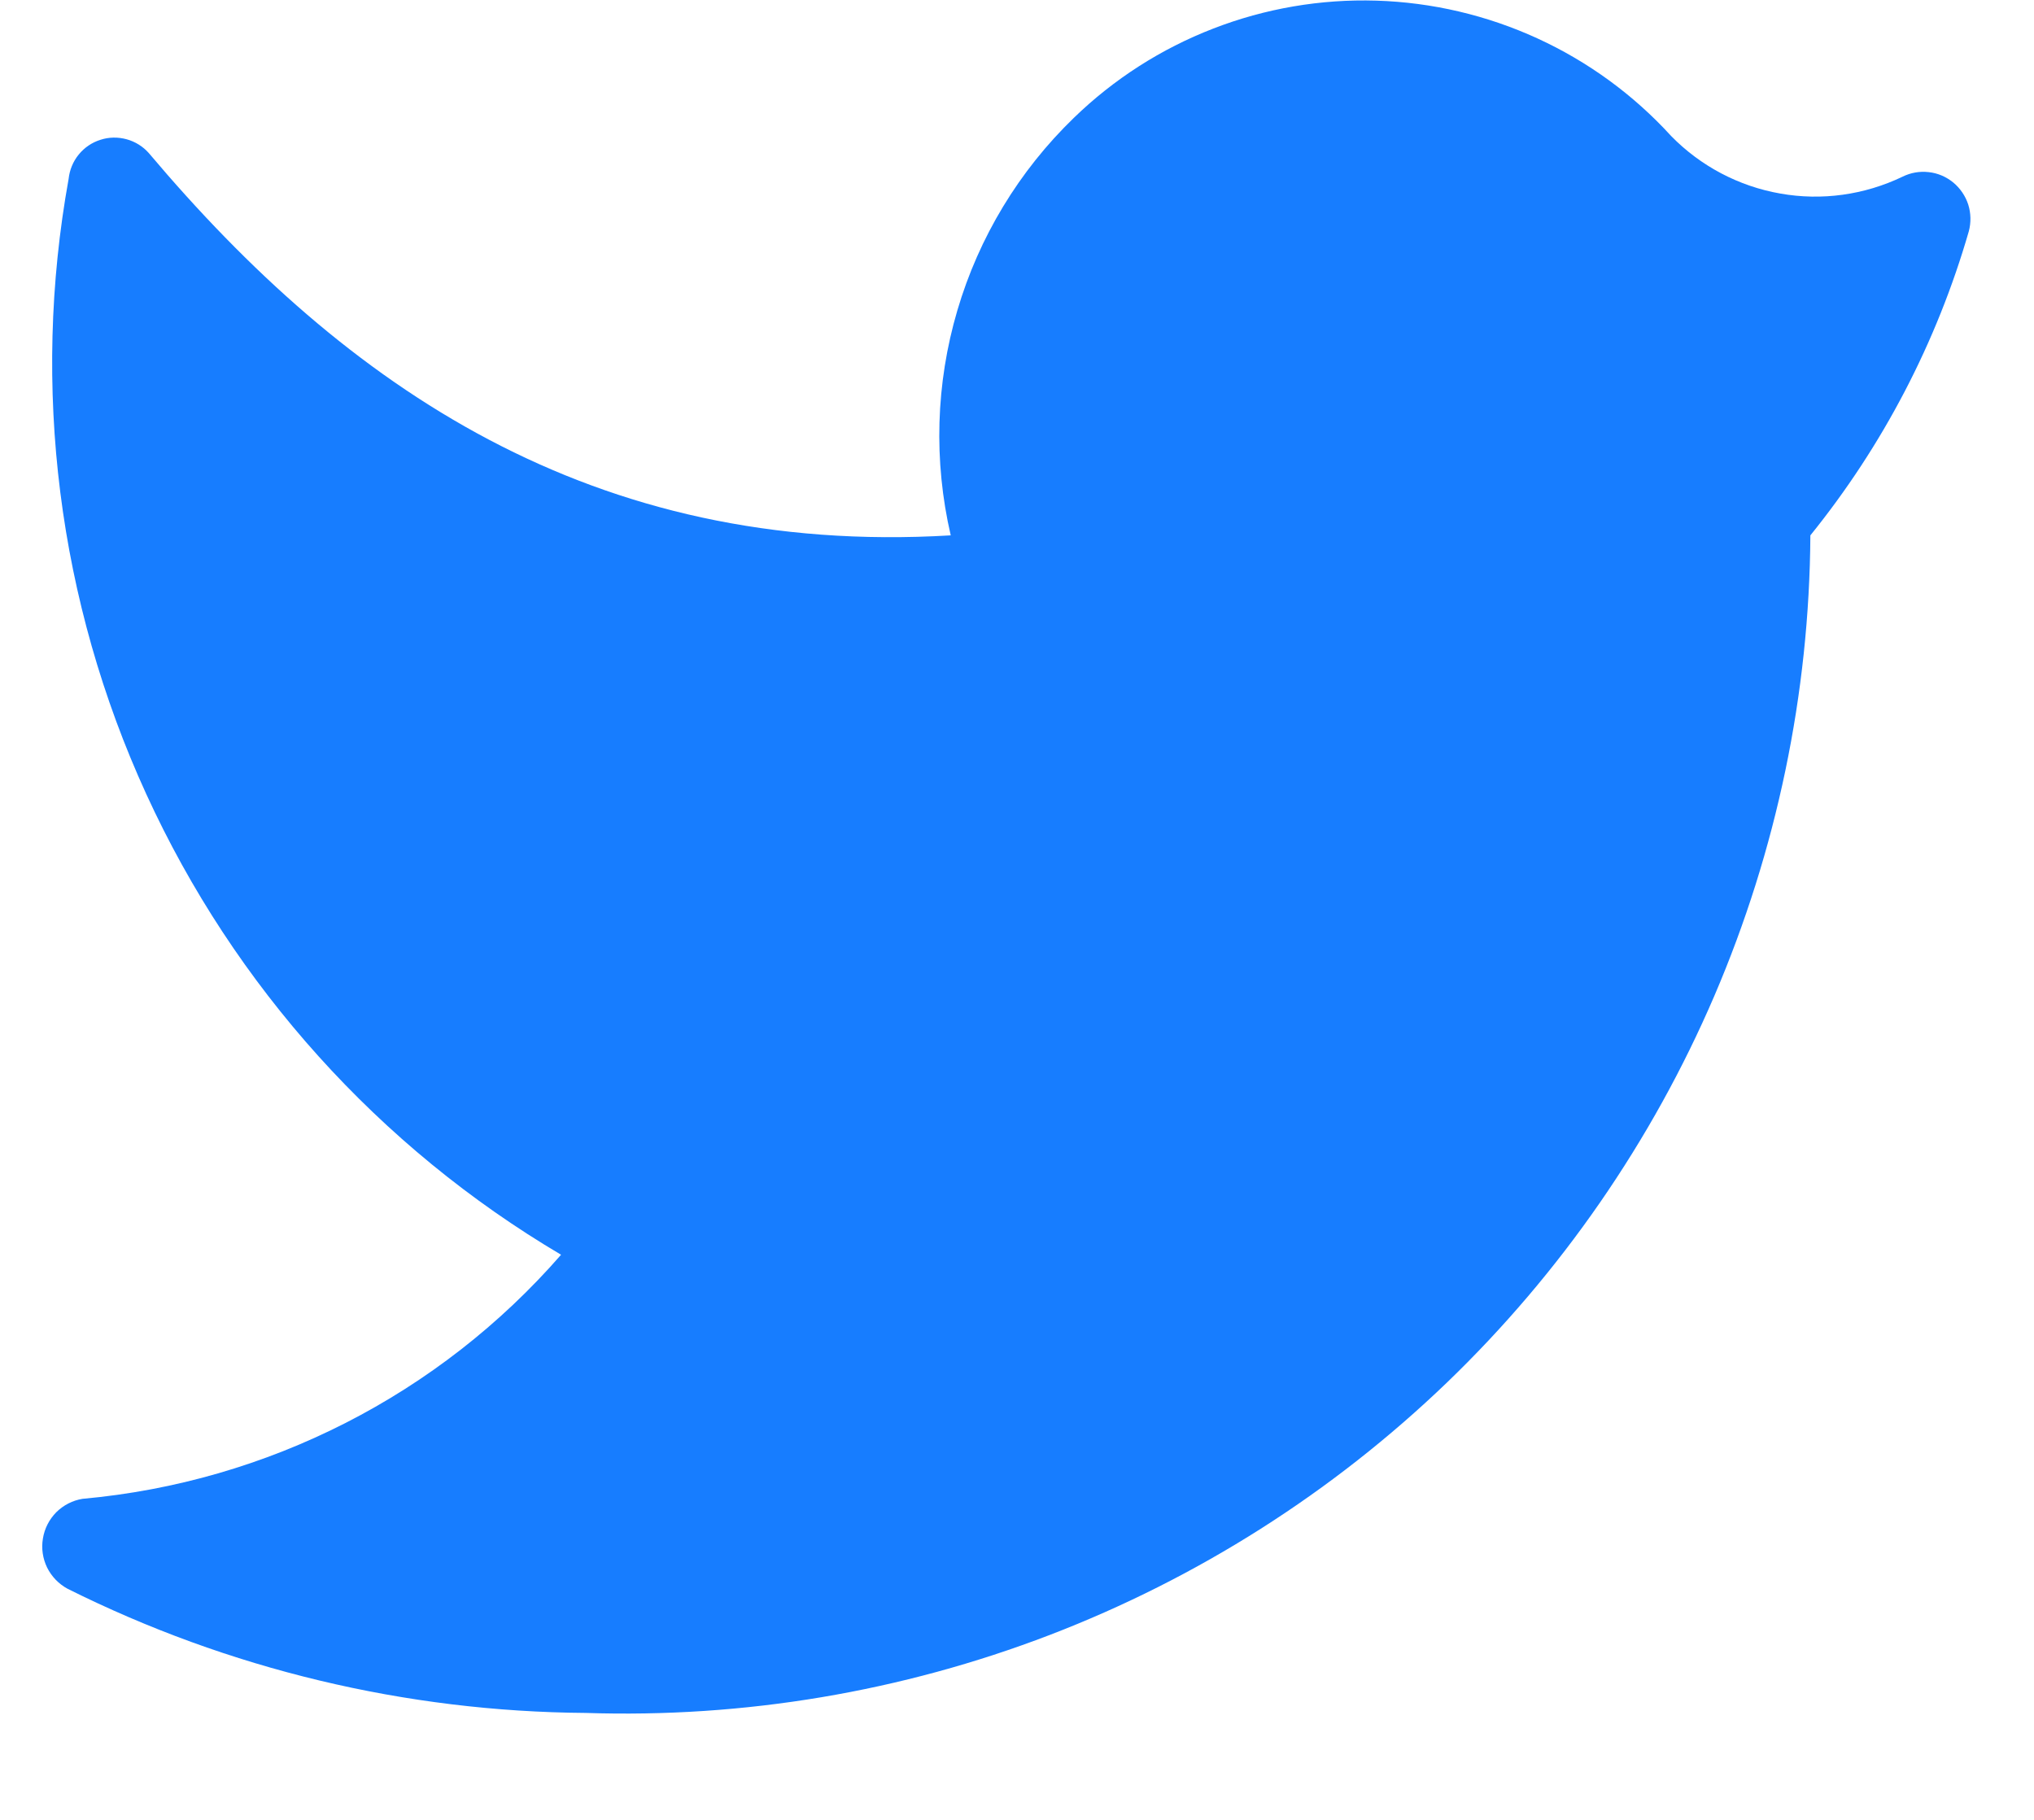 <svg width="19" height="17" viewBox="0 0 19 17" fill="none" xmlns="http://www.w3.org/2000/svg">
    <path d="M5.471 16.001C6.95 16.05 8.423 15.803 9.805 15.273C11.186 14.743 12.447 13.942 13.514 12.917C14.58 11.891 15.43 10.662 16.014 9.303C16.597 7.943 16.902 6.48 16.911 5.001C17.589 4.162 18.092 3.197 18.391 2.161C18.413 2.079 18.411 1.992 18.386 1.912C18.36 1.831 18.311 1.759 18.246 1.705C18.18 1.651 18.101 1.617 18.017 1.608C17.932 1.598 17.847 1.613 17.771 1.651C17.416 1.821 17.017 1.877 16.63 1.808C16.242 1.74 15.886 1.552 15.611 1.271C15.26 0.886 14.835 0.576 14.362 0.359C13.889 0.142 13.377 0.022 12.857 0.006C12.336 -0.01 11.818 0.079 11.333 0.267C10.847 0.455 10.405 0.738 10.031 1.101C9.519 1.596 9.144 2.216 8.943 2.899C8.741 3.583 8.72 4.307 8.881 5.001C5.531 5.201 3.231 3.611 1.391 1.431C1.336 1.368 1.263 1.323 1.183 1.301C1.102 1.279 1.017 1.28 0.938 1.306C0.858 1.331 0.788 1.379 0.735 1.444C0.682 1.509 0.65 1.588 0.641 1.671C0.29 3.615 0.543 5.62 1.366 7.417C2.188 9.213 3.54 10.715 5.241 11.721C4.101 13.029 2.499 13.845 0.771 14.001C0.678 14.016 0.593 14.06 0.526 14.126C0.46 14.193 0.416 14.278 0.401 14.371C0.385 14.463 0.399 14.558 0.44 14.643C0.482 14.727 0.548 14.796 0.631 14.841C2.134 15.592 3.79 15.989 5.471 16.001Z" fill="#177DFF"/>
</svg>

